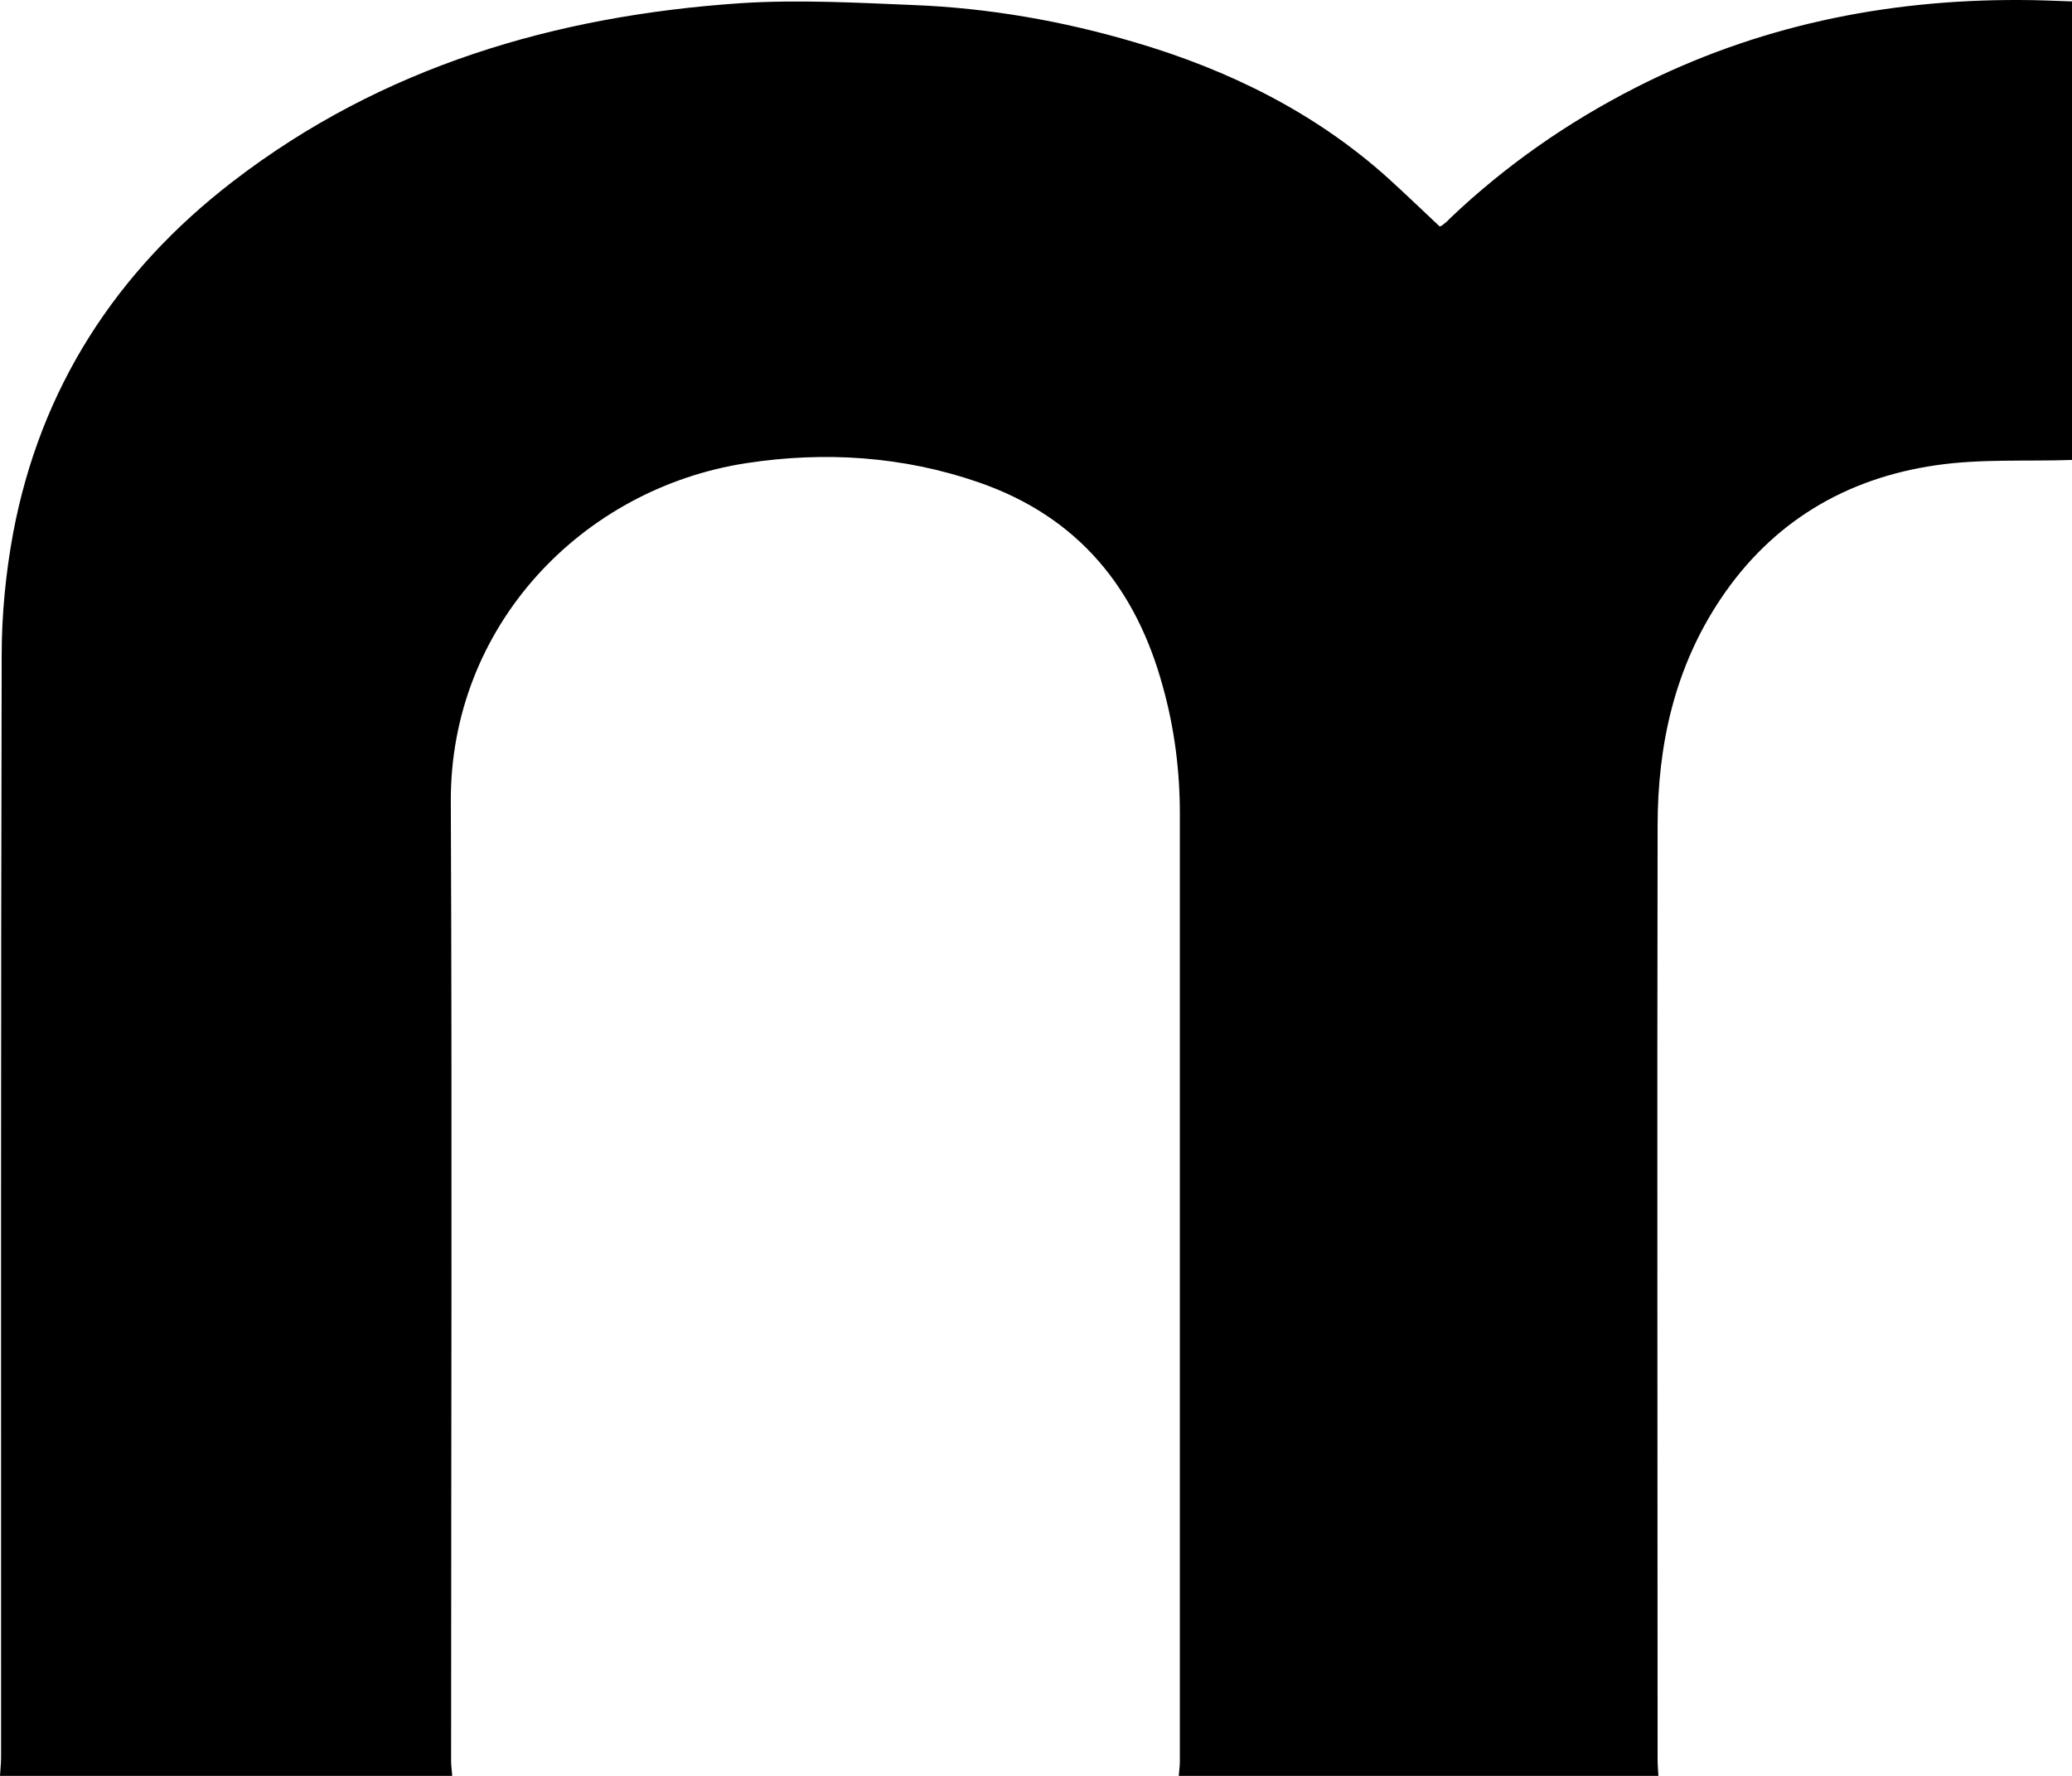 <svg width="21" height="18" viewBox="0 0 21 18" fill="none" xmlns="http://www.w3.org/2000/svg">
<path d="M21 0.011V4.662C20.539 4.678 20.072 4.649 19.619 4.716C18.697 4.85 17.958 5.299 17.444 6.063C16.972 6.764 16.8 7.552 16.8 8.375C16.794 11.529 16.8 14.682 16.8 17.839C16.8 17.892 16.806 17.946 16.808 18H11.947C11.95 17.952 11.958 17.903 11.958 17.855C11.958 14.653 11.958 11.448 11.958 8.246C11.958 7.81 11.903 7.38 11.786 6.961C11.517 5.971 10.936 5.24 9.917 4.888C9.153 4.624 8.358 4.573 7.567 4.694C5.894 4.95 4.561 6.35 4.569 8.125C4.583 11.367 4.572 14.612 4.572 17.855C4.572 17.903 4.581 17.952 4.583 18H0C0.003 17.938 0.011 17.876 0.011 17.814C0.011 14.091 0.008 10.367 0.017 6.644C0.017 6.229 0.058 5.81 0.133 5.404C0.408 3.942 1.169 2.753 2.367 1.834C3.872 0.678 5.625 0.159 7.511 0.032C8.089 -0.005 8.675 0.027 9.256 0.051C10.019 0.081 10.769 0.212 11.5 0.428C12.458 0.71 13.333 1.143 14.072 1.809C14.247 1.968 14.417 2.132 14.592 2.296C14.6 2.291 14.614 2.288 14.622 2.28C14.647 2.261 14.672 2.24 14.694 2.215C15.256 1.68 15.886 1.24 16.583 0.885C17.8 0.266 19.1 -0.005 20.469 7.82438e-05C20.644 7.82438e-05 20.819 0.008 20.994 0.014L21 0.011Z" fill="black"/>
</svg>
